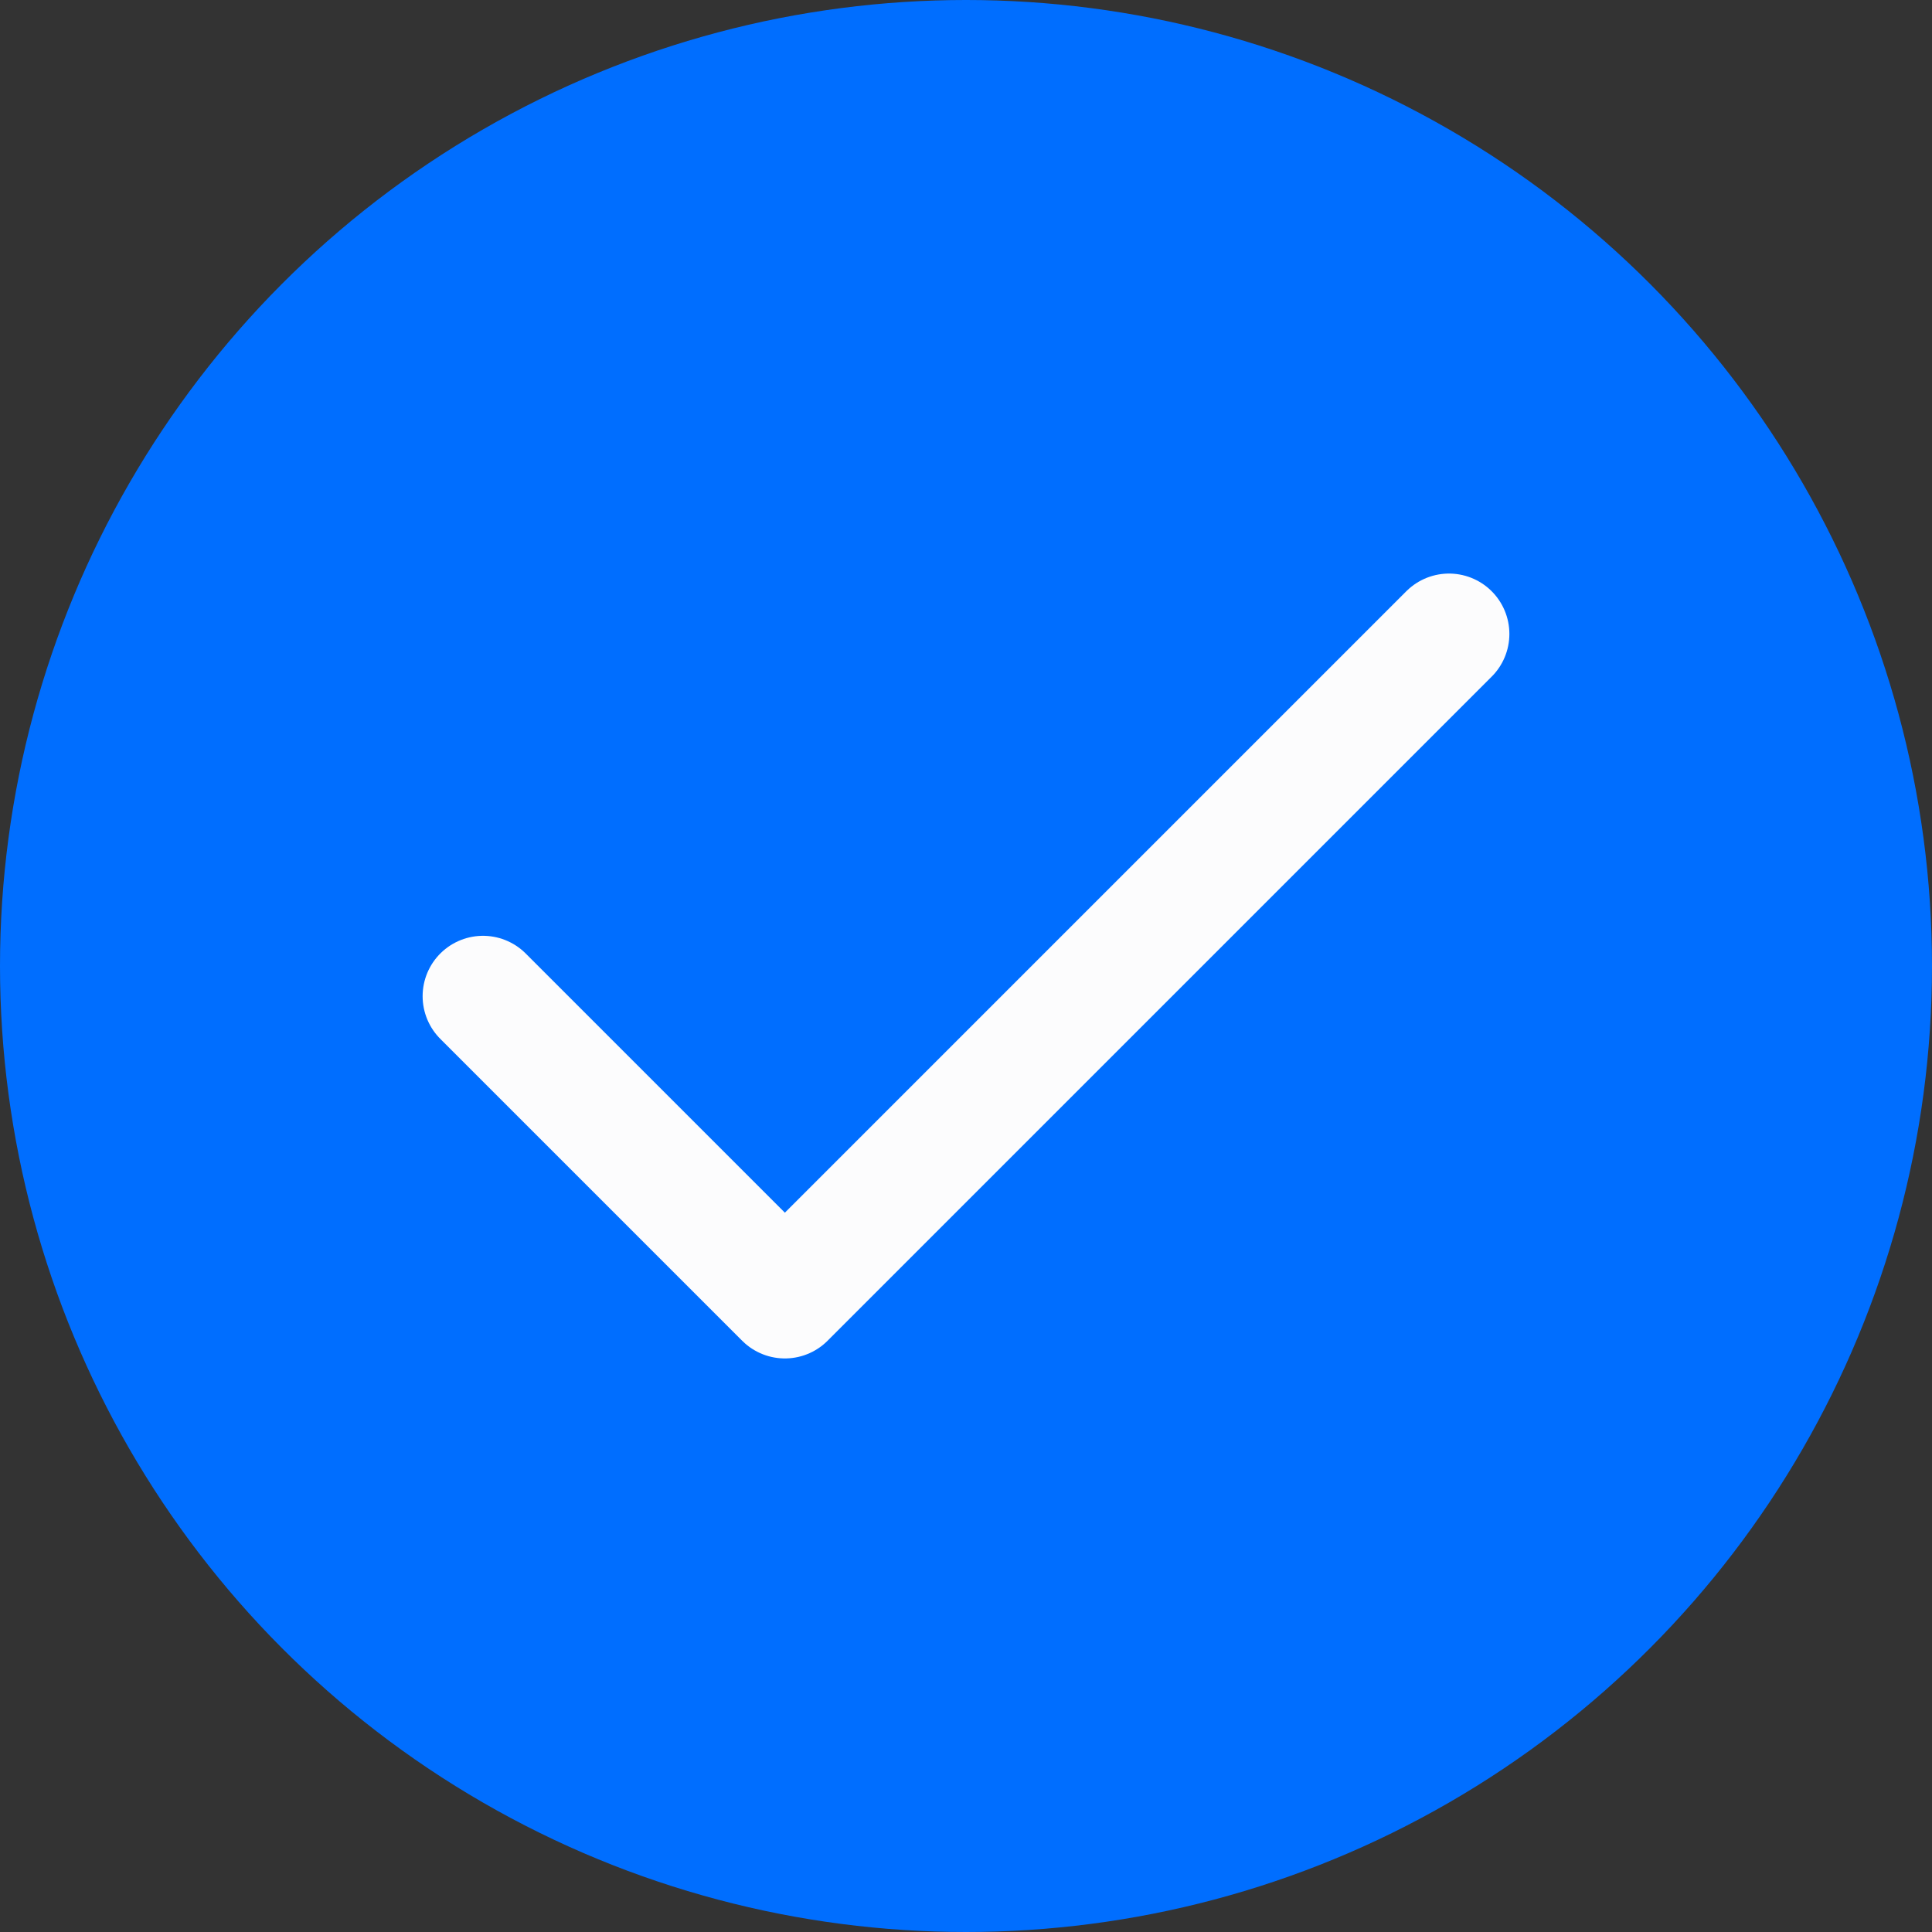 <svg width="32" height="32" viewBox="0 0 32 32" fill="none" xmlns="http://www.w3.org/2000/svg">
<rect x="0" y="0" width="32" height="32" fill="#333333" stroke="none"/>
<g clip-path="url(#clip0_1598_104)">
<circle cx="16" cy="16" r="16" fill="#006EFF"/>
<path d="M24 10.5L13 21.5L8 16.5" stroke="#FCFCFD" stroke-width="2" stroke-linecap="round" stroke-linejoin="round"/>
</g>
<defs>
<clipPath id="clip0_1598_104">
<rect width="32" height="32" fill="white"/>
</clipPath>
</defs>
</svg>
